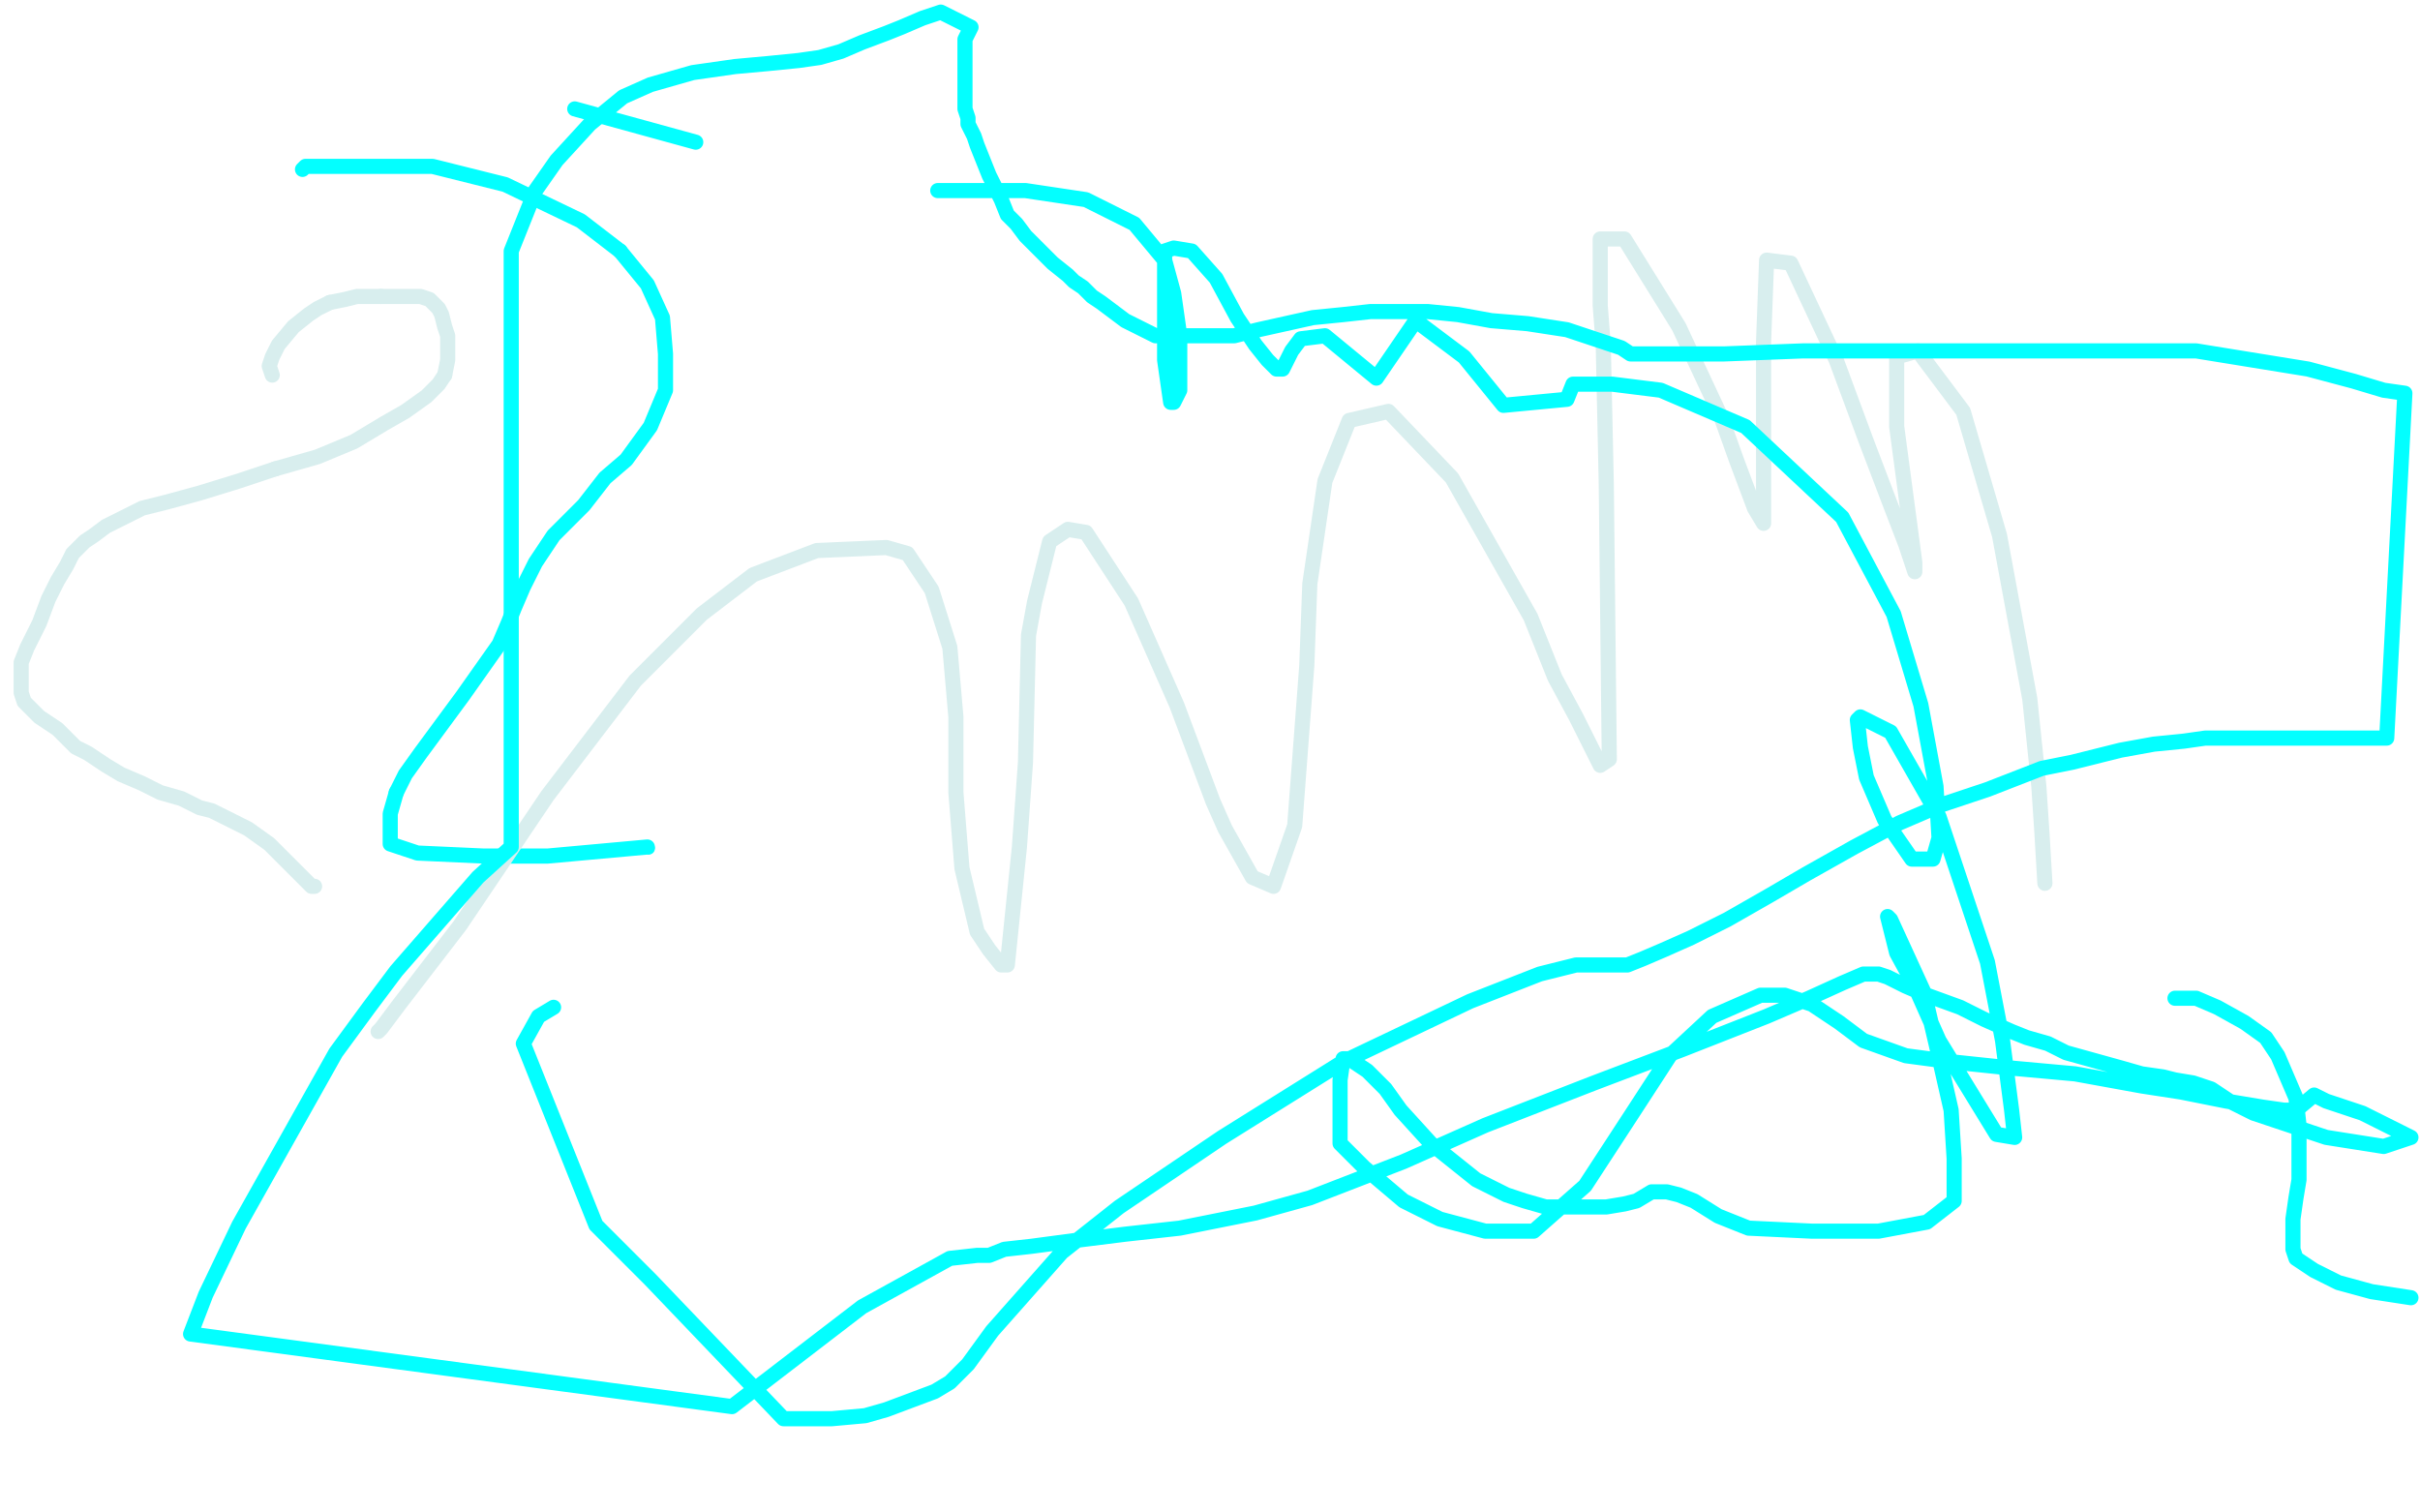 <?xml version="1.0" standalone="no"?>
<!DOCTYPE svg PUBLIC "-//W3C//DTD SVG 1.1//EN"
"http://www.w3.org/Graphics/SVG/1.1/DTD/svg11.dtd">

<svg width="800" height="500" version="1.1" xmlns="http://www.w3.org/2000/svg" xmlns:xlink="http://www.w3.org/1999/xlink" style="stroke-antialiasing: false"><desc>This SVG has been created on https://colorillo.com/</desc><rect x='0' y='0' width='800' height='500' style='fill: rgb(255,255,255); stroke-width:0' /><polyline points="90,124 89,121 89,121 90,118 90,118 92,114 92,114 97,108 97,108 102,104 102,104 105,102 105,102 109,100 109,100" style="fill: none; stroke: #d8eeee; stroke-width: 5; stroke-linejoin: round; stroke-linecap: round; stroke-antialiasing: false; stroke-antialias: 0; opacity: 1.0"/>
<polyline points="100,56 101,55 101,55 107,55 107,55 120,55 120,55 143,55 143,55 167,61 167,61 192,73 192,73 205,83 205,83" style="fill: none; stroke: #03ffff; stroke-width: 5; stroke-linejoin: round; stroke-linecap: round; stroke-antialiasing: false; stroke-antialias: 0; opacity: 1.0"/>
<polyline points="109,100 114,99 118,98 121,98 123,98 125,98 126,98" style="fill: none; stroke: #d8eeee; stroke-width: 5; stroke-linejoin: round; stroke-linecap: round; stroke-antialiasing: false; stroke-antialias: 0; opacity: 1.0"/>
<polyline points="205,83 214,94 219,105 220,117 220,129 215,141 207,152 200,158 193,167 183,177 177,186 173,194 170,201 168,206 165,213 153,230 139,249 134,256 131,262" style="fill: none; stroke: #03ffff; stroke-width: 5; stroke-linejoin: round; stroke-linecap: round; stroke-antialiasing: false; stroke-antialias: 0; opacity: 1.0"/>
<polyline points="126,98 129,98 132,98 135,98 139,98 142,99 144,101 145,102 146,104 147,108 148,111 148,115 148,119 147,124" style="fill: none; stroke: #d8eeee; stroke-width: 5; stroke-linejoin: round; stroke-linecap: round; stroke-antialiasing: false; stroke-antialias: 0; opacity: 1.0"/>
<polyline points="131,262 129,269 129,275 129,279 138,282 160,283 181,283 214,280" style="fill: none; stroke: #03ffff; stroke-width: 5; stroke-linejoin: round; stroke-linecap: round; stroke-antialiasing: false; stroke-antialias: 0; opacity: 1.0"/>
<polyline points="147,124 145,127 141,131 134,136 127,140 117,146 105,151 91,155" style="fill: none; stroke: #d8eeee; stroke-width: 5; stroke-linejoin: round; stroke-linecap: round; stroke-antialiasing: false; stroke-antialias: 0; opacity: 1.0"/>
<circle cx="214.5" cy="280.5" r="2" style="fill: #03ffff; stroke-antialiasing: false; stroke-antialias: 0; opacity: 1.0"/>
<polyline points="91,155 79,159 66,163 55,166 47,168 41,171 35,174 31,177 28,179 24,183 22,187 19,192 16,198 13,206 9,214 7,219 7,222 7,225 7,227 7,229 8,232 13,237 19,241 21,243 25,247 29,249 35,253 40,256 47,259 53,262 60,264 66,267 70,268 76,271 82,274 89,279 94,284 98,288 101,291 103,293 104,293" style="fill: none; stroke: #d8eeee; stroke-width: 5; stroke-linejoin: round; stroke-linecap: round; stroke-antialiasing: false; stroke-antialias: 0; opacity: 1.0"/>
<polyline points="230,47 190,36" style="fill: none; stroke: #03ffff; stroke-width: 5; stroke-linejoin: round; stroke-linecap: round; stroke-antialiasing: false; stroke-antialias: 0; opacity: 1.0"/>
<polyline points="125,341 126,340 126,340 132,332 132,332 152,306 152,306 181,263 181,263 210,225 210,225 232,203 232,203 249,190 249,190 270,182 293,181 300,183 308,195 314,214 316,237 316,262 318,287 323,308 327,314 331,319 333,319 337,280 339,252 340,210 342,199 347,179 353,175 359,176 374,199 389,233 401,265 405,274 414,290 421,293 428,273 432,220 433,193 438,159 446,139 459,136 480,158 506,204 514,224 521,237 529,253 532,251 531,160 530,114 529,101 529,79 537,79 555,108 569,138 574,152 580,168 583,173 583,158 583,125 583,113 584,86 592,87 607,119 617,146 625,167 630,180 633,189 633,186 627,141 627,118 634,116 649,136 661,177 671,231 674,260 675,275 676,292" style="fill: none; stroke: #d8eeee; stroke-width: 5; stroke-linejoin: round; stroke-linecap: round; stroke-antialiasing: false; stroke-antialias: 0; opacity: 1.0"/>
<polyline points="310,63 311,63 311,63 317,63 317,63 324,63 324,63 339,63 339,63 359,66 359,66 375,74 375,74 385,86 385,86 388,97 390,111 390,125 390,129 388,133 387,133 385,119 385,103 385,94 385,87 385,85 385,83 388,82 394,83 402,92 409,105 415,114 419,119 422,122 424,122 425,120 427,116 430,112 438,111 455,125 468,106 484,118 497,134 518,132 520,127 533,127 549,129 577,141 609,171 626,203 635,233 640,260 641,277 639,284 632,284 623,271 617,257 615,247 614,238 615,237 625,242 641,270 657,318 662,344 665,367 666,376 660,375 641,344 633,326 627,315 624,303 625,304 636,328 640,345 645,367 646,383 646,397 637,404 621,407 599,407 578,406 568,402 560,397 555,395 551,394 549,394 546,394 541,397 537,398 531,399 524,399 516,399 511,399 504,397 498,395 488,390 473,378 463,367 458,360 452,354 446,350 444,350 443,357 443,366 443,378 451,386 464,397 476,403 491,407 507,407 524,392 539,369 552,349 566,336 582,329 590,329 599,332 608,338 616,344 630,349 645,351 664,353 686,355 708,359 721,361 736,364 748,366 755,367 759,367 765,362 769,364 781,368 797,376 788,379 769,376 757,372 745,368 737,364 731,360 725,358 719,357 715,356 708,355 701,353 683,348 677,345 670,343 665,341 656,337 648,333 637,329 630,326 624,323 621,322 619,322 616,322 609,325 598,330 584,336 556,347 527,358 491,372 464,384 433,396 415,401 390,406 372,408 356,410 341,412 332,413 327,415 323,415 314,416 285,432 242,465 63,441 68,428 79,405 111,348 122,333 131,321 158,290 169,280 169,279 169,263 169,234 169,202 169,165 169,139 169,123 169,109 169,102 169,96 169,90 169,83 173,73 177,63 184,53 195,41 206,32 215,28 229,24 243,22 254,21 264,20 271,19 278,17 285,14 293,11 298,9 305,6 311,4 321,9 319,13 319,15 319,16 319,20 319,21 319,22 319,23 319,24 319,26 319,29 319,34 319,36 320,39 320,41 322,45 323,48 325,53 327,58 329,62 331,66 333,71 336,74 339,78 343,82 348,87 353,91 355,93 358,95 360,97 361,98 364,100 368,103 372,106 378,109 382,111 388,111 394,111 400,111 408,111 416,109 425,107 434,105 444,104 453,103 463,103 472,103 482,104 493,106 505,107 518,109 527,112 536,115 539,117 540,117 552,117 570,117 596,116 636,116 694,116 726,116 763,122 778,126 788,129 795,130 789,244 776,244 759,244 751,244 734,244 729,244 722,245 712,246 701,248 685,252 675,254 657,261 642,266 628,272 613,280 597,289 585,296 571,304 559,310 550,314 543,317 538,319 533,319 529,319 521,319 509,322 486,331 444,351 404,376 370,399 351,414 328,440 320,451 314,457 309,460 301,463 293,466 286,468 275,469 259,469 215,423 197,405 173,345 178,336 183,333" style="fill: none; stroke: #03ffff; stroke-width: 5; stroke-linejoin: round; stroke-linecap: round; stroke-antialiasing: false; stroke-antialias: 0; opacity: 1.0"/>
<polyline points="719,330 720,330 720,330 722,330 722,330 726,330 726,330 733,333 733,333 742,338 742,338 749,343 749,343 753,349 753,349 756,356 759,363 760,372 760,380 760,390 759,396 758,403 758,408 758,413 759,416 765,420 773,424 784,427 797,429" style="fill: none; stroke: #03ffff; stroke-width: 5; stroke-linejoin: round; stroke-linecap: round; stroke-antialiasing: false; stroke-antialias: 0; opacity: 1.0"/>
</svg>
